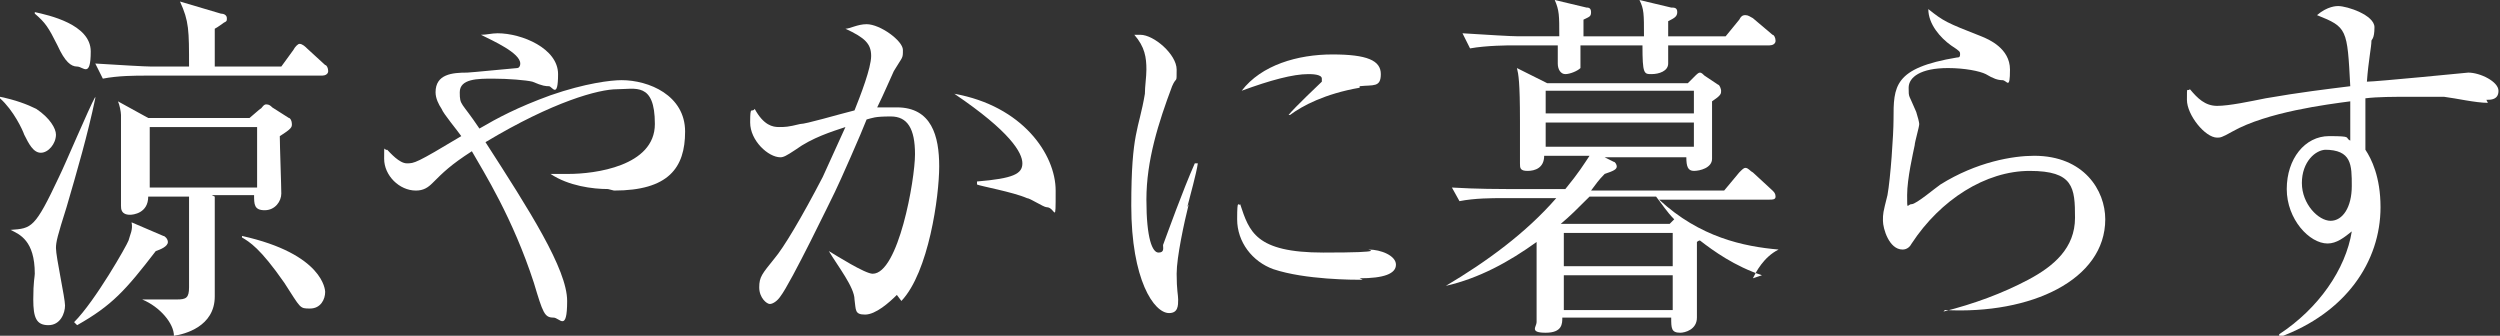 <?xml version="1.0" encoding="UTF-8"?>
<svg id="_レイヤー_1" data-name="レイヤー_1" xmlns="http://www.w3.org/2000/svg" version="1.1" viewBox="0 0 165.3 22.2">
  <rect x="0" y="0" width="165.3" height="22.2" fill="#333333" stroke="none"/>
  <!-- Generator: Adobe Illustrator 29.4.0, SVG Export Plug-In . SVG Version: 2.1.0 Build 152)  -->
  <defs>
    <style>
      .st0 {
        fill: #fff;
      }
    </style>
  </defs>
  <path class="st0" d="M0,6.4c1,.2,1.8.5,2.4.8.9.6,1.3,1.3,1.3,1.7,0,.6-.5,1.2-1,1.2s-.8-.6-1.1-1.2c-.1-.3-.7-1.6-1.6-2.4h0ZM6.3,6.5c-.5,2.4-1.2,4.8-1.9,7.2-.6,1.9-.7,2.3-.7,2.7,0,.6.6,3.3.6,3.8s-.3,1.3-1.1,1.3-1-.5-1-1.7.1-1.5.1-1.7c0-2.2-1-2.6-1.6-2.9h0c1.4-.1,1.6-.1,3.2-3.5.4-.8,2-4.6,2.4-5.3h0ZM2.3.8c.9.2,3.7.8,3.7,2.6s-.5,1-.9,1-.8-.3-1.3-1.4c-.6-1.2-.8-1.5-1.5-2.1h0ZM4.9,21.3c1.4-1.4,3.5-5.1,3.6-5.4.1-.4.3-.7.2-1.2l2.1.9c.1,0,.3.2.3.4,0,.3-.5.5-.8.6-2,2.6-2.9,3.6-5.2,4.9h0ZM18.6,4.4l.8-1.1c.1-.2.3-.4.4-.4.2,0,.4.2.5.3l1.2,1.1c.1,0,.2.2.2.4,0,.2-.2.3-.4.3h-11.7c-.6,0-1.8,0-2.8.2l-.5-1c1.6.1,3.3.2,3.7.2h2.5c0-2.4,0-3-.6-4.3l2.7.8c.2,0,.4.1.4.3s0,.2-.2.3c0,0-.4.3-.6.4,0,.3,0,2.1,0,2.5h4.3ZM14.2,13c0,1,0,5.6,0,6.6,0,2-2,2.5-2.7,2.6,0-.8-.9-1.9-2.1-2.4h0c.5,0,1.7,0,2.3,0s.8-.1.8-.8v-6h-2.7c0,1.1-1,1.2-1.2,1.2-.6,0-.6-.4-.6-.6,0-.8,0-4.1,0-4.8s0-.9,0-1.2c0-.2-.1-.7-.2-.9l2,1.1h6.7l.7-.6c.1,0,.2-.3.4-.3s.3.1.4.2l1.1.7c.1,0,.2.2.2.4s0,.3-.8.8c0,.6.1,3.3.1,3.8s-.4,1.1-1.1,1.1-.7-.4-.7-1h-2.8ZM17,12.4v-4h-7.1v4h7.1ZM16,15.6c5.4,1.2,5.5,3.6,5.5,3.7,0,.5-.3,1.1-1,1.1s-.6,0-1.7-1.7c-1.6-2.3-2.3-2.7-2.8-3h0Z"/>
  <path class="st0" d="M40.2,12.5c-1,0-2.6-.2-3.8-1h0c.3,0,.6,0,1.2,0,1.7,0,5.7-.5,5.7-3.3s-1.3-2.3-2.5-2.3-4.2.8-8.7,3.5c2.9,4.5,5.4,8.4,5.4,10.5s-.5,1.1-.9,1.1c-.6,0-.7-.3-1.3-2.3-1.4-4.3-3.3-7.3-4.1-8.7-1.4.9-1.9,1.4-2.6,2.1-.3.3-.6.5-1.1.5-1.1,0-2.1-1-2.1-2.1s0-.5.2-.6c.2.2.8.9,1.3.9s.6,0,3.6-1.8c-.2-.3-1.2-1.5-1.3-1.8-.2-.3-.4-.7-.4-1.1,0-1.2,1.1-1.3,2.1-1.3.2,0,3.2-.3,3.3-.3.1,0,.2-.1.2-.3,0-.7-1.8-1.5-2.6-1.9.4,0,.7-.1,1.1-.1,1.6,0,4,1,4,2.7s-.4.8-.6.8-.4,0-1.1-.3c-.4-.1-1.6-.2-2.6-.2s-2.2,0-2.2.9.1.6,1.3,2.4c1.2-.7,2.5-1.4,4.7-2.2,2.3-.8,4-1,4.7-1,1.8,0,4.2,1,4.2,3.4s-1.1,3.9-4.7,3.9Z"/>
  <path class="st0" d="M59.3,19.5c-.5.5-1.4,1.3-2.1,1.3s-.6-.3-.7-1c0-.8-1.1-2.2-1.7-3.2h0c.5.3,2.4,1.5,2.9,1.5,1.7,0,2.8-6.2,2.8-7.9s-.5-2.5-1.6-2.5-1.2.1-1.6.2c-.3.8-1.8,4.2-2.1,4.8-.2.4-2.9,6-3.6,6.9-.2.3-.5.5-.7.5s-.7-.4-.7-1.1.2-.9,1-1.9c.6-.7,1.8-2.7,3.2-5.4.5-1.1,1-2.2,1.5-3.3-.9.3-2.2.7-3.3,1.5-.6.4-.8.5-1,.5-.8,0-2-1.1-2-2.3s.1-.6.3-.9c.6,1.1,1.2,1.2,1.6,1.2s.6,0,1.4-.2c.4,0,2.4-.6,3.6-.9.4-1,1.1-2.8,1.1-3.6s-.4-1.2-1.7-1.8c.3,0,.8-.3,1.4-.3.9,0,2.4,1.1,2.4,1.7s0,.4-.6,1.4c-.1.2-.7,1.6-1.1,2.4.3,0,.8,0,1.3,0,2.3,0,2.8,1.9,2.8,3.9s-.7,7-2.5,8.9ZM69.2,13.7c-.2,0-1.1-.6-1.3-.6-.9-.4-3.1-.8-3.3-.9v-.2c2.4-.2,3-.5,3-1.2s-.8-2.1-4.5-4.6c4.5.8,6.7,4,6.7,6.4s0,1.1-.6,1.1Z"/>
  <path class="st0" d="M78.6,13.5c-.3,1.2-.8,3.5-.8,4.6s.1,1.4.1,1.7c0,.4,0,.9-.6.9-1,0-2.5-2.2-2.5-7.1s.5-5,.9-7.4c0-.5.1-1.1.1-1.6,0-.8-.1-1.5-.8-2.3.1,0,.2,0,.4,0,.9,0,2.4,1.3,2.4,2.3s0,.4-.3,1.1c-.9,2.4-1.7,4.9-1.7,7.5s.4,3.5.8,3.5.3-.3.3-.5c.3-.8,1.3-3.6,2.1-5.4h.2c-.1.7-.5,2.1-.7,2.9ZM90.1,18.5c-.6,0-3.8,0-5.9-.7-1.4-.5-2.4-1.8-2.4-3.3s.1-.8.2-1c.6,1.8,1,3.2,5.5,3.2s2.8-.2,3-.2c.8,0,1.8.4,1.8,1s-.8.9-2.4.9ZM89.9,5.8c-2.3.4-3.8,1.2-4.6,1.8h-.1c.4-.5,2.1-2.1,2.2-2.2,0,0,0-.1,0-.2,0-.3-.7-.3-.9-.3-1,0-2.5.4-4.4,1.1,1.3-1.7,3.7-2.4,6-2.4s3.2.4,3.2,1.3-.5.7-1.4.8Z"/>
  <path class="st0" d="M116.5,18.2c-1.8-.6-3.2-1.6-4.1-2.3,0,0-.1,0-.2.1,0,.8,0,4.2,0,5s-.8,1-1.1,1c-.6,0-.6-.3-.6-1h-7.2c0,.4,0,1-1.1,1s-.6-.4-.6-.7c0-.8,0-4.6,0-5.3-1.8,1.3-3.8,2.4-6,2.9h0c2.7-1.6,5.3-3.5,7.3-5.8h-3.6c-.6,0-1.8,0-2.8.2l-.5-.9c1.6.1,3.4.1,3.7.1h3.8c.9-1.1,1.2-1.6,1.6-2.2h-3c0,.8-.6,1-1.1,1s-.5-.2-.5-.5,0-2.4,0-2.8c0-2.6-.1-3.1-.2-3.5l2,1h9.3l.4-.4c.2-.2.3-.3.4-.3s.2.1.3.2l.9.6c.1,0,.2.3.2.4,0,.2,0,.3-.6.7,0,.6,0,3.2,0,3.8s-.8.8-1.2.8-.5-.3-.5-.9h-5.4l.6.3c.1,0,.2.2.2.3,0,.2-.2.3-.8.5-.4.4-.6.7-.9,1.1h8.8l1-1.2c.2-.2.3-.3.4-.3.2,0,.3.2.5.3l1.3,1.2c.1.1.2.2.2.4s-.2.2-.4.2h-7.3c2.7,2.5,5.6,3.1,7.9,3.3h0c-1,.5-1.5,1.5-1.7,1.9ZM117,3h-6.7c0,.2,0,1,0,1.2,0,.5-.6.7-1.1.7s-.6,0-.6-1.9h-4.1c0,.4,0,1.3,0,1.5-.2.2-.7.4-1,.4s-.5-.3-.5-.7v-1.2h-3c-.2,0-1.7,0-2.8.2l-.5-1c1.6.1,3.2.2,3.7.2h2.7c0-1.4,0-1.7-.3-2.4l2.1.5c.1,0,.3,0,.3.3s-.1.3-.5.5v1.1h4c0-1.5,0-1.8-.3-2.4l2.1.5c.2,0,.4,0,.4.3s-.2.4-.6.6v1h3.8l.9-1.1c.1-.2.2-.3.4-.3s.3.1.5.2l1.3,1.1c.1,0,.2.2.2.4s-.2.3-.4.3ZM112,6h-9.8v1.5h9.8v-1.5ZM112,8.1h-9.8v1.6h9.8v-1.6ZM109.7,13h-4.6c-.8.8-1.3,1.3-1.9,1.8h0s7.2,0,7.2,0l.3-.3c-.5-.5-.8-1-1.2-1.5ZM110.6,15.4h-7.2v2.2h7.2v-2.2ZM110.6,18.2h-7.2v2.3h7.2v-2.3Z"/>
  <path class="st0" d="M128.5,20.6h0c2-.5,3.9-1.2,5.6-2.1,1.7-.9,3.1-2.1,3.1-4.1s-.1-3.1-3-3.1-5.9,1.9-7.8,4.8c-.1.2-.3.4-.6.4-.9,0-1.3-1.4-1.3-1.9s0-.5.3-1.7c.2-1.1.4-4,.4-5,0-2.2,0-3.4,4.2-4.1.1,0,.2,0,.2-.2s0-.2-.6-.6c-.7-.5-1.5-1.4-1.5-2.4,1,.8,1.2.9,3.5,1.8.5.2,1.9.8,1.9,2.2s-.2.7-.5.7-.6-.1-1.1-.4c-.4-.2-1.4-.4-2.5-.4-1.8,0-2.6.6-2.6,1.3s0,.4.5,1.6c.1.3.2.7.2.8,0,.2-.3,1.2-.3,1.4-.1.5-.5,2.2-.5,3.3s0,.6.3.6,1.6-1.1,1.9-1.3c2.4-1.5,4.8-1.9,6.2-1.9,3.3,0,4.7,2.3,4.7,4.2,0,4-4.9,6.3-10.6,6Z"/>
  <path class="st0" d="M164.5,6.8c-.8,0-2.1-.3-2.9-.4-.9,0-1.7,0-2.3,0-1,0-2.1,0-2.9.1,0,.7,0,1.3,0,1.9s0,1.1,0,1.5c.4.6,1,1.8,1,3.8,0,3.6-2.3,7-6.7,8.6v-.2c2.6-1.7,4.4-4.3,4.8-6.8-.5.4-1,.8-1.6.8-1.2,0-2.7-1.6-2.7-3.6s1.2-3.5,2.8-3.5,1,.1,1.4.3c0-.1,0-1.7,0-2.6-1.5.2-5.5.7-7.8,2-.7.4-.8.4-1,.4-.8,0-2-1.5-2-2.5s0-.5.2-.7c.5.6,1,1.1,1.8,1.1s2.2-.3,3.2-.5c2.3-.4,4-.6,5.6-.8-.2-3.8-.2-3.9-2.2-4.7.7-.6,1.3-.6,1.4-.6.6,0,2.4.6,2.4,1.4s-.2.8-.2.9c0,.4-.2,1.3-.3,2.7.6,0,6.7-.6,6.7-.6.8,0,2,.6,2,1.2s-.5.6-.8.6ZM153.8,9.9c-.7,0-1.6.8-1.6,2.2s1.1,2.5,1.9,2.5,1.4-.9,1.4-2.3,0-2.4-1.8-2.4Z"/>
</svg>